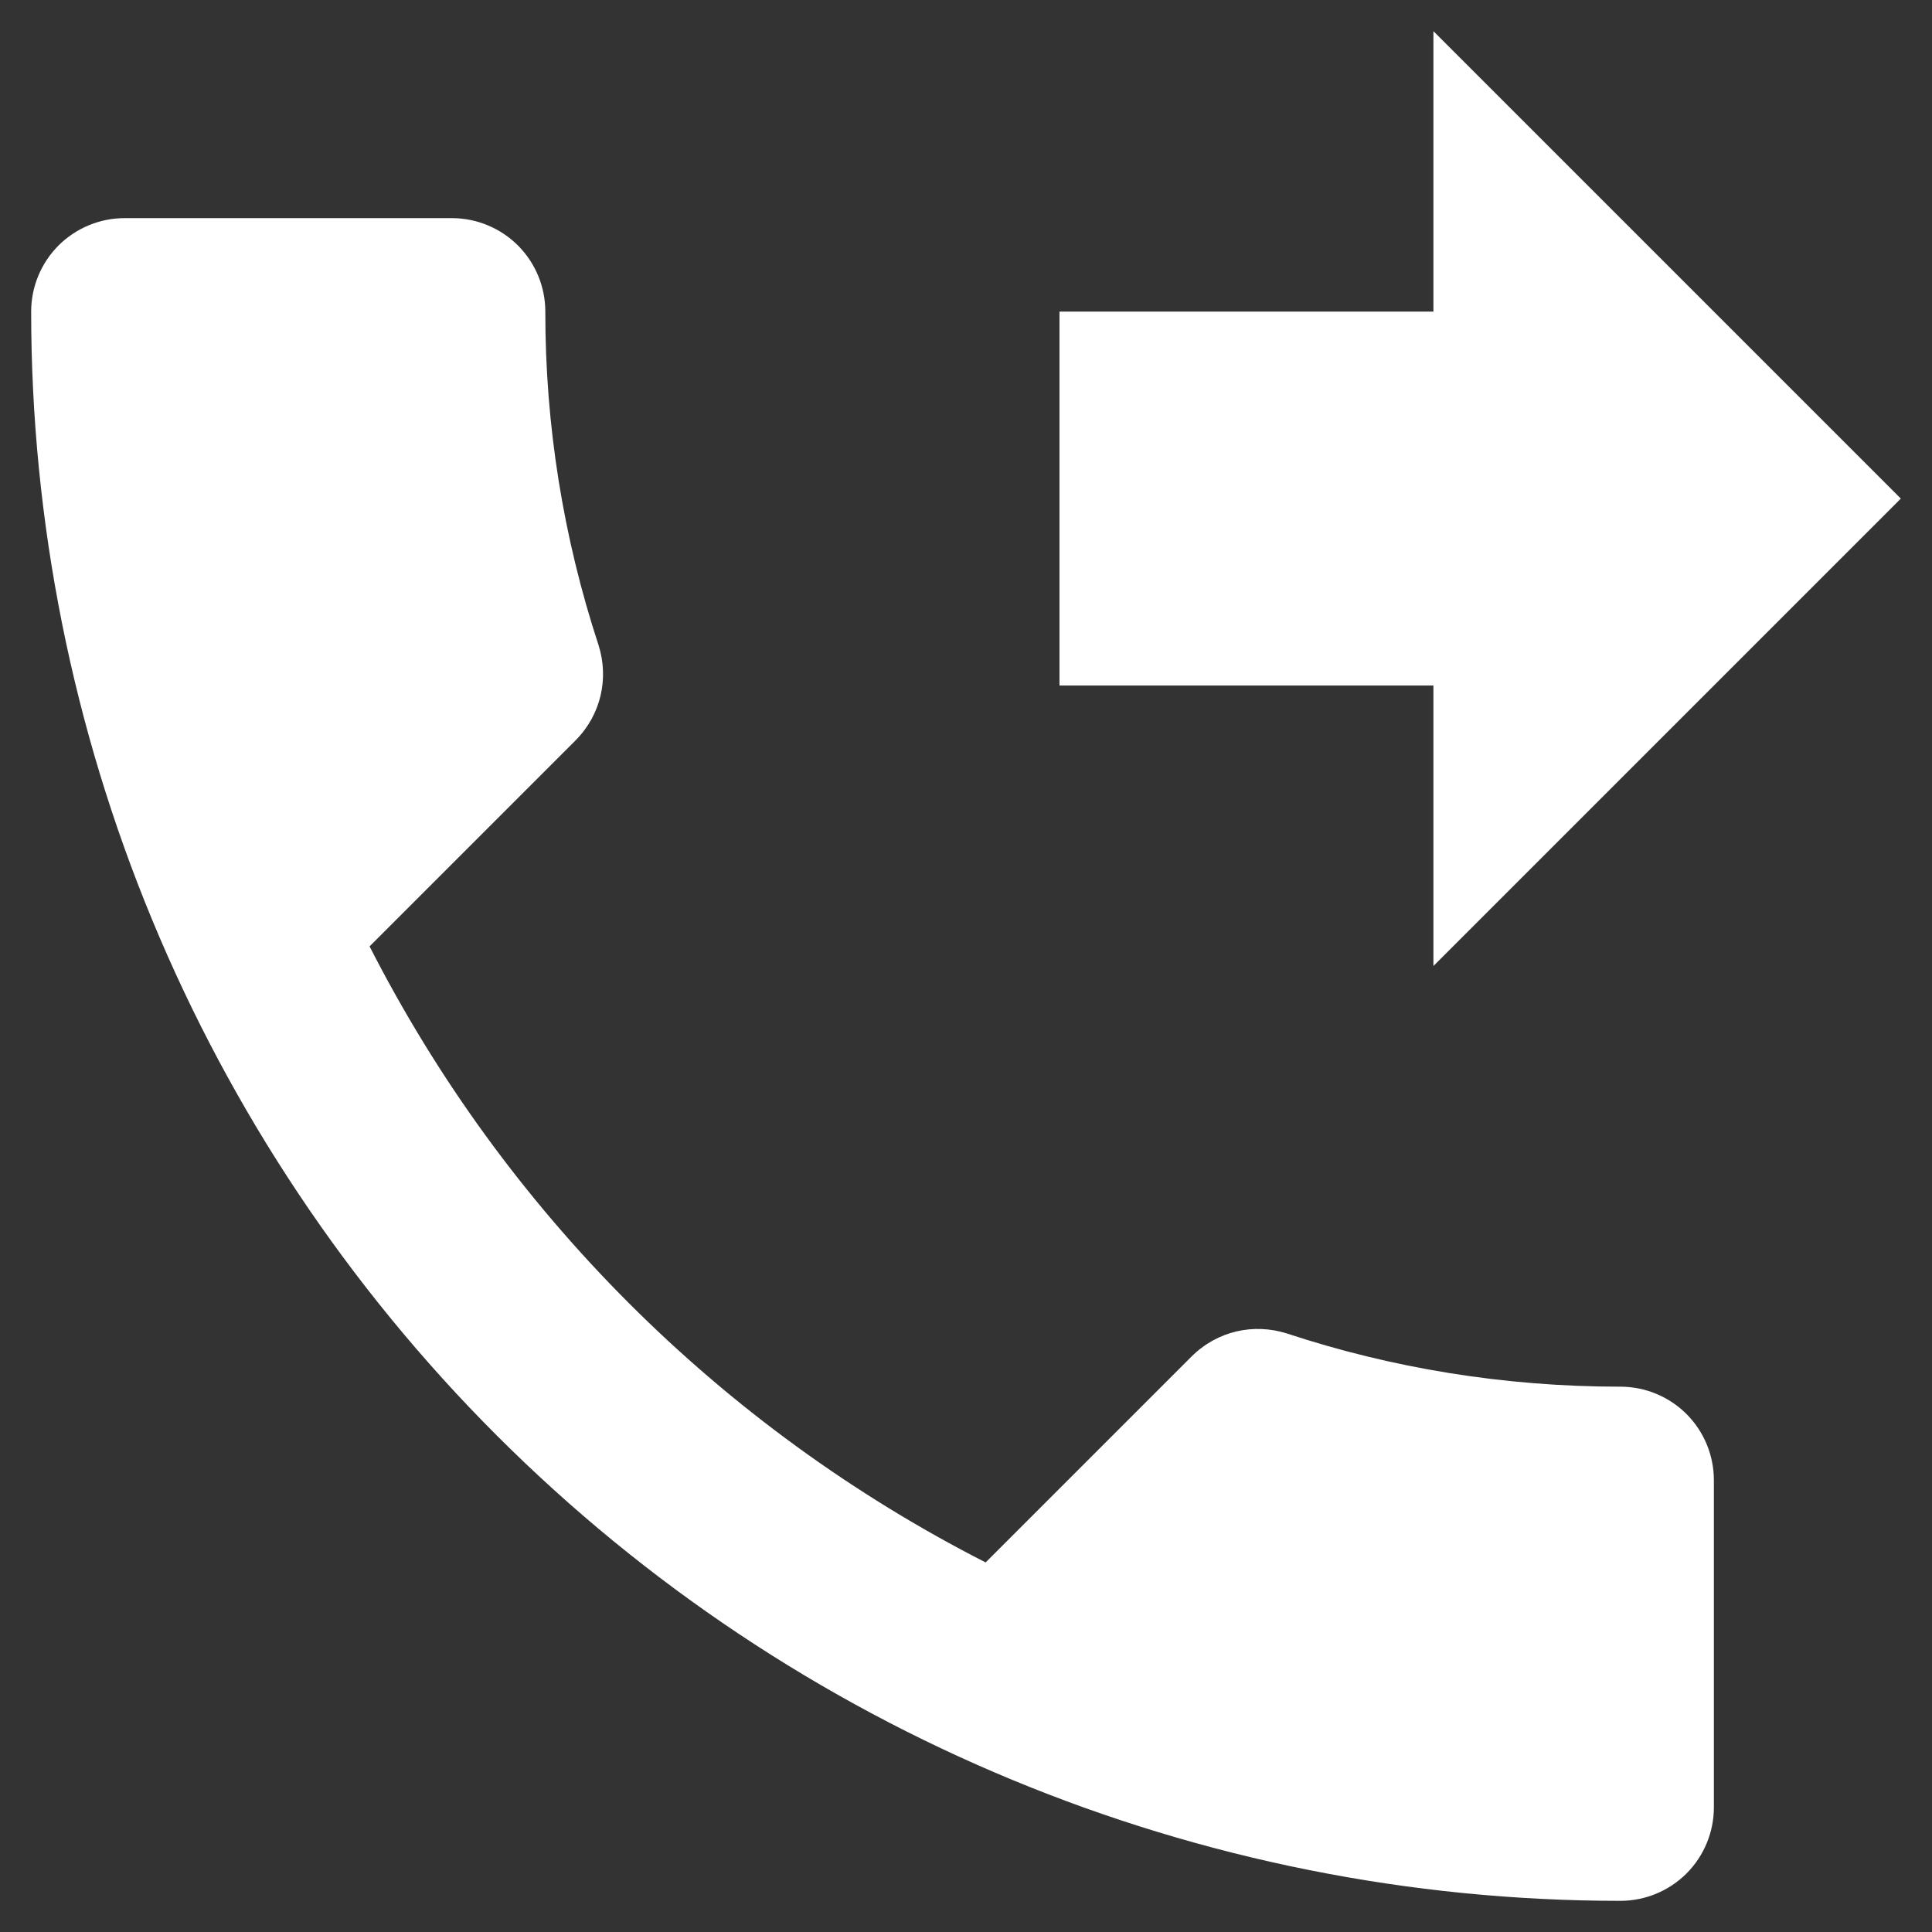 <svg width="31" height="31" viewBox="0 0 31 31" fill="none" xmlns="http://www.w3.org/2000/svg">
<rect x="0" y="0" width="31" height="31" fill="#333333" stroke="none"/>
<path d="M26 22.25C24.125 22.25 22.325 21.95 20.645 21.395C20.12 21.23 19.535 21.35 19.115 21.77L15.815 25.07C11.56 22.9 8.1 19.44 5.93 15.185L9.23 11.885C9.65 11.465 9.77 10.88 9.605 10.355C9.037 8.627 8.748 6.819 8.75 5C8.75 4.602 8.592 4.221 8.311 3.939C8.029 3.658 7.648 3.5 7.25 3.5H2C1.602 3.5 1.221 3.658 0.939 3.939C0.658 4.221 0.5 4.602 0.5 5C0.5 11.763 3.187 18.249 7.969 23.031C12.751 27.813 19.237 30.5 26 30.5C26.398 30.5 26.779 30.342 27.061 30.061C27.342 29.779 27.5 29.398 27.5 29V23.75C27.5 23.352 27.342 22.971 27.061 22.689C26.779 22.408 26.398 22.25 26 22.25ZM23 15.5L30.5 8L23 0.5V5H17V11H23V15.5Z" fill="white"/>
</svg>

